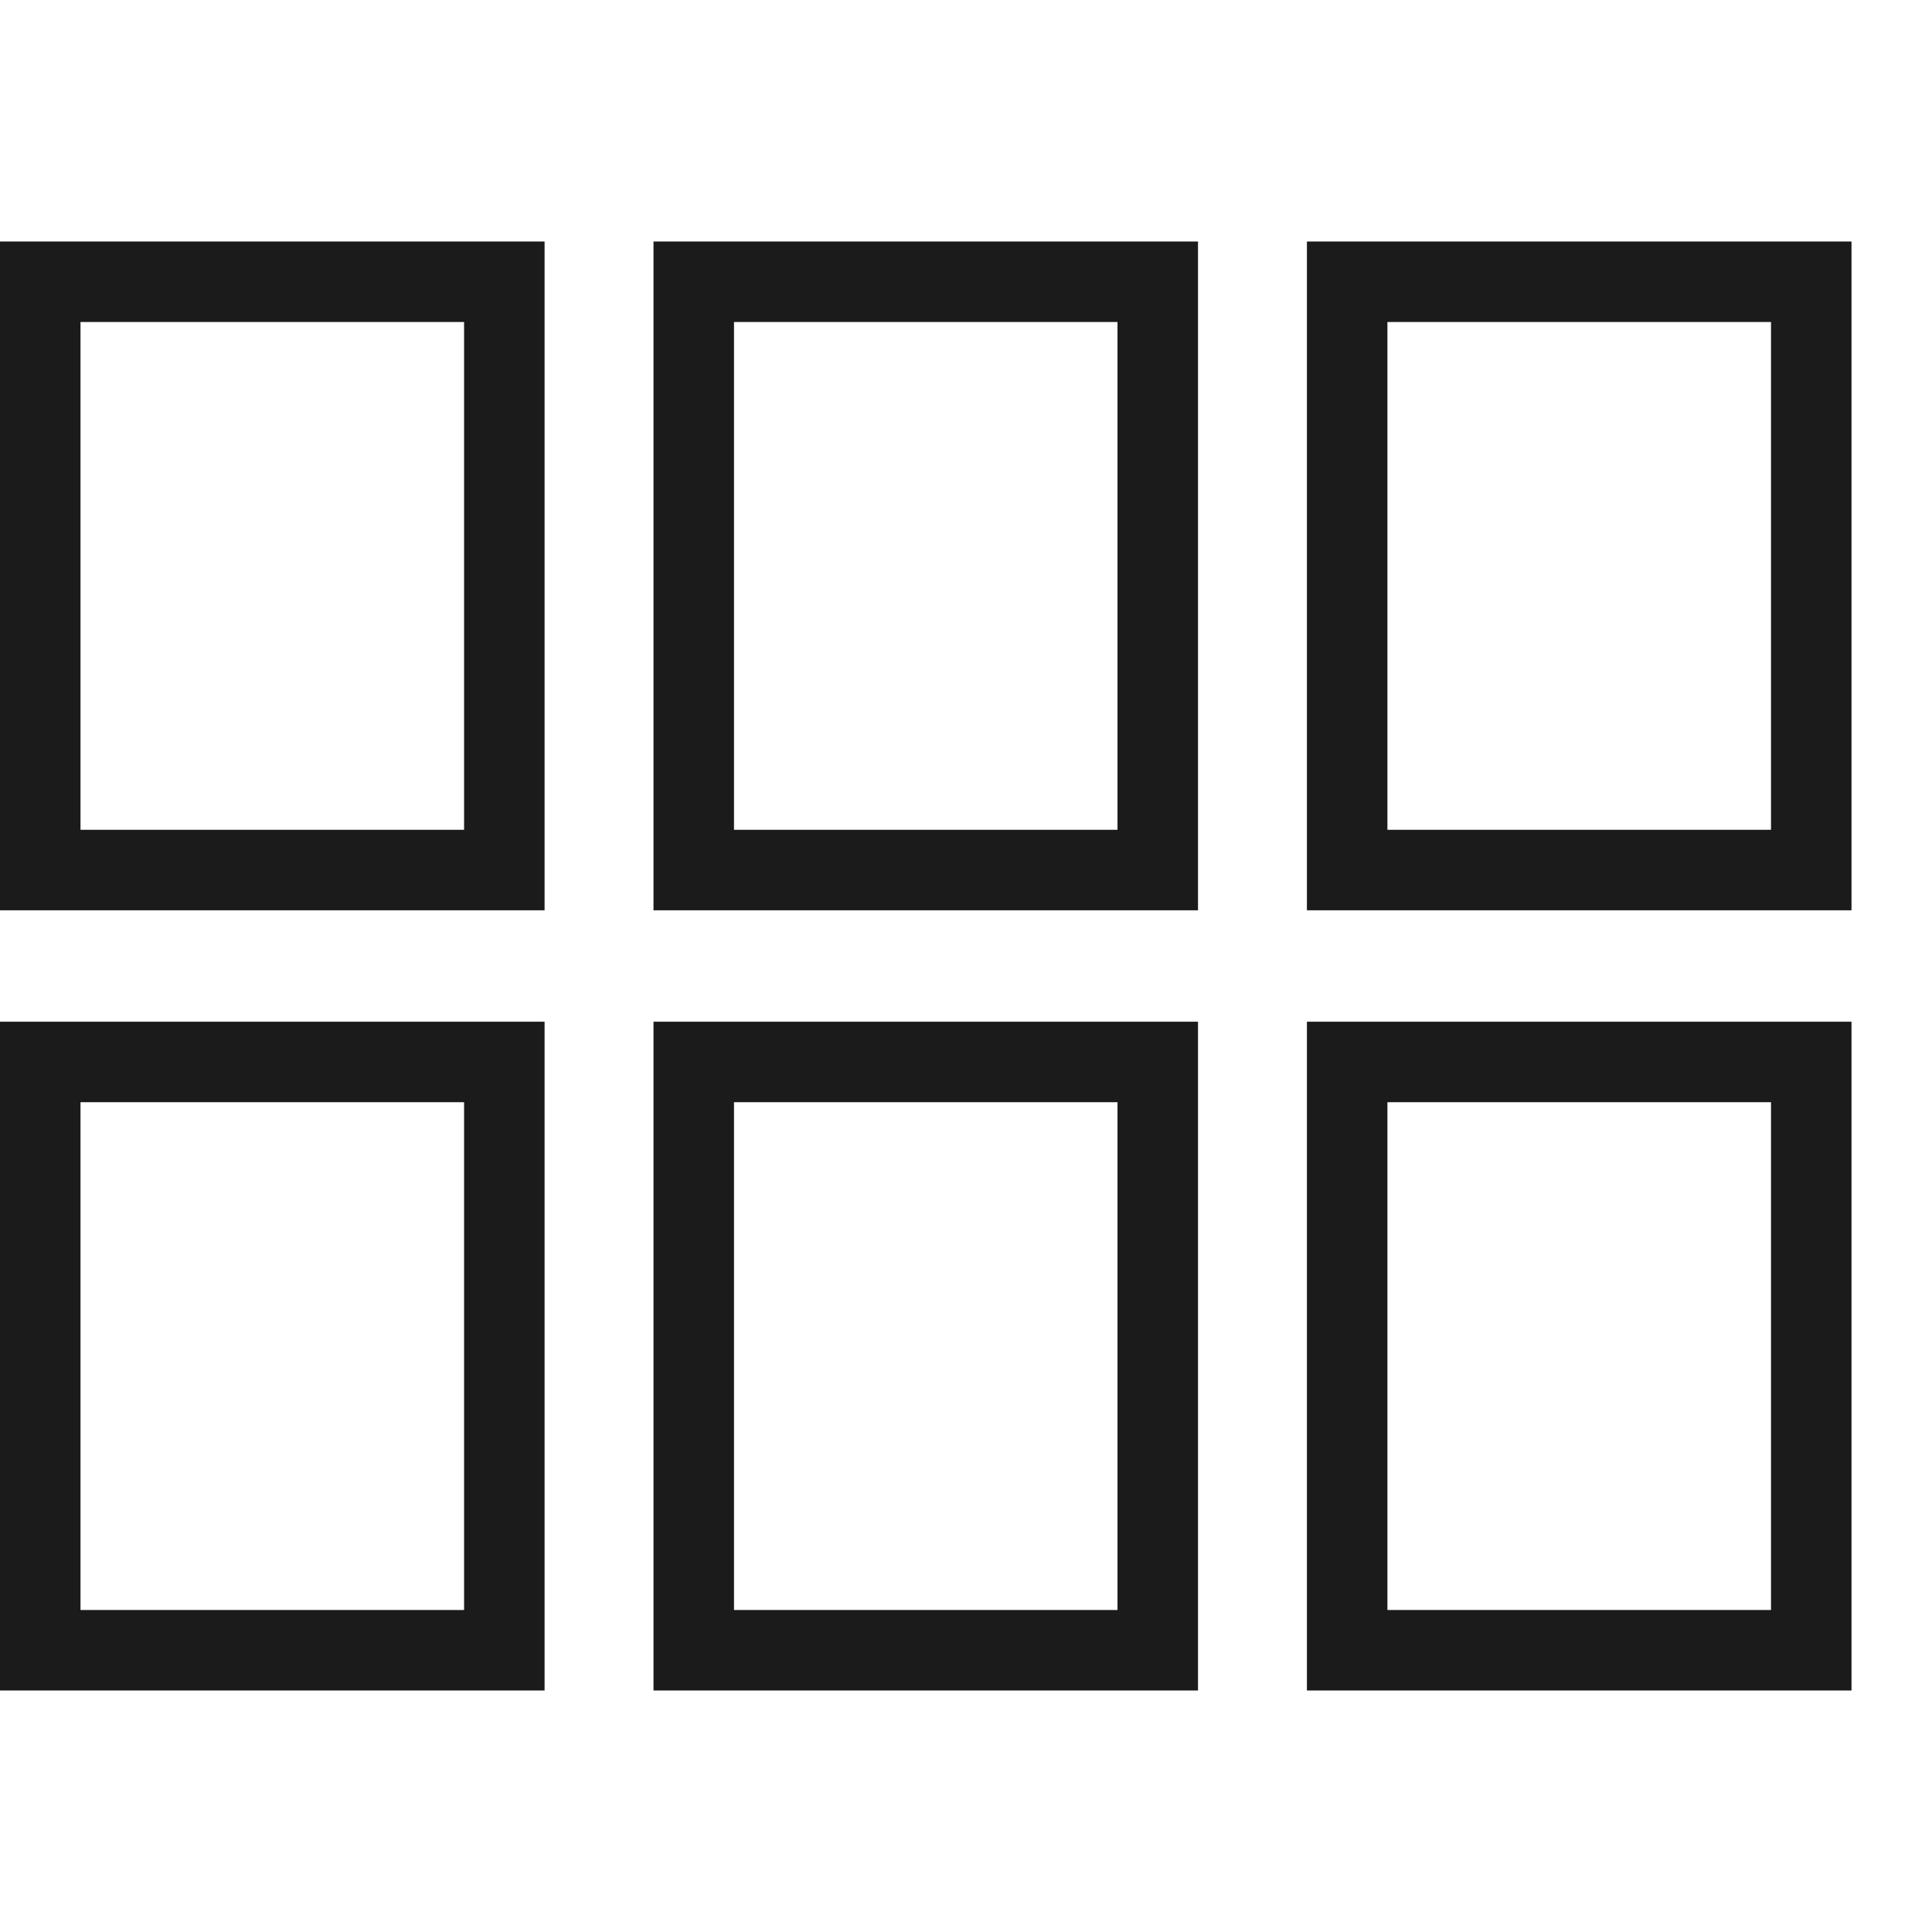 <svg width="24" height="24" viewBox="0 0 24 24" fill="none" xmlns="http://www.w3.org/2000/svg">
<path d="M6.265 10.808H0.5V3.5H6.265V10.808Z" stroke="#1B1B1B"/>
<path d="M14.382 10.808H8.618V3.5H14.382V10.808Z" stroke="#1B1B1B"/>
<path d="M22.5 10.808H16.735V3.5H22.5V10.808Z" stroke="#1B1B1B"/>
<path d="M22.5 20.5H16.735V13.192H22.5V20.5Z" stroke="#1B1B1B"/>
<path d="M14.382 20.5H8.618V13.192H14.382V20.5Z" stroke="#1B1B1B"/>
<path d="M6.265 20.5H0.5V13.192H6.265V20.5Z" stroke="#1B1B1B"/>
</svg>
